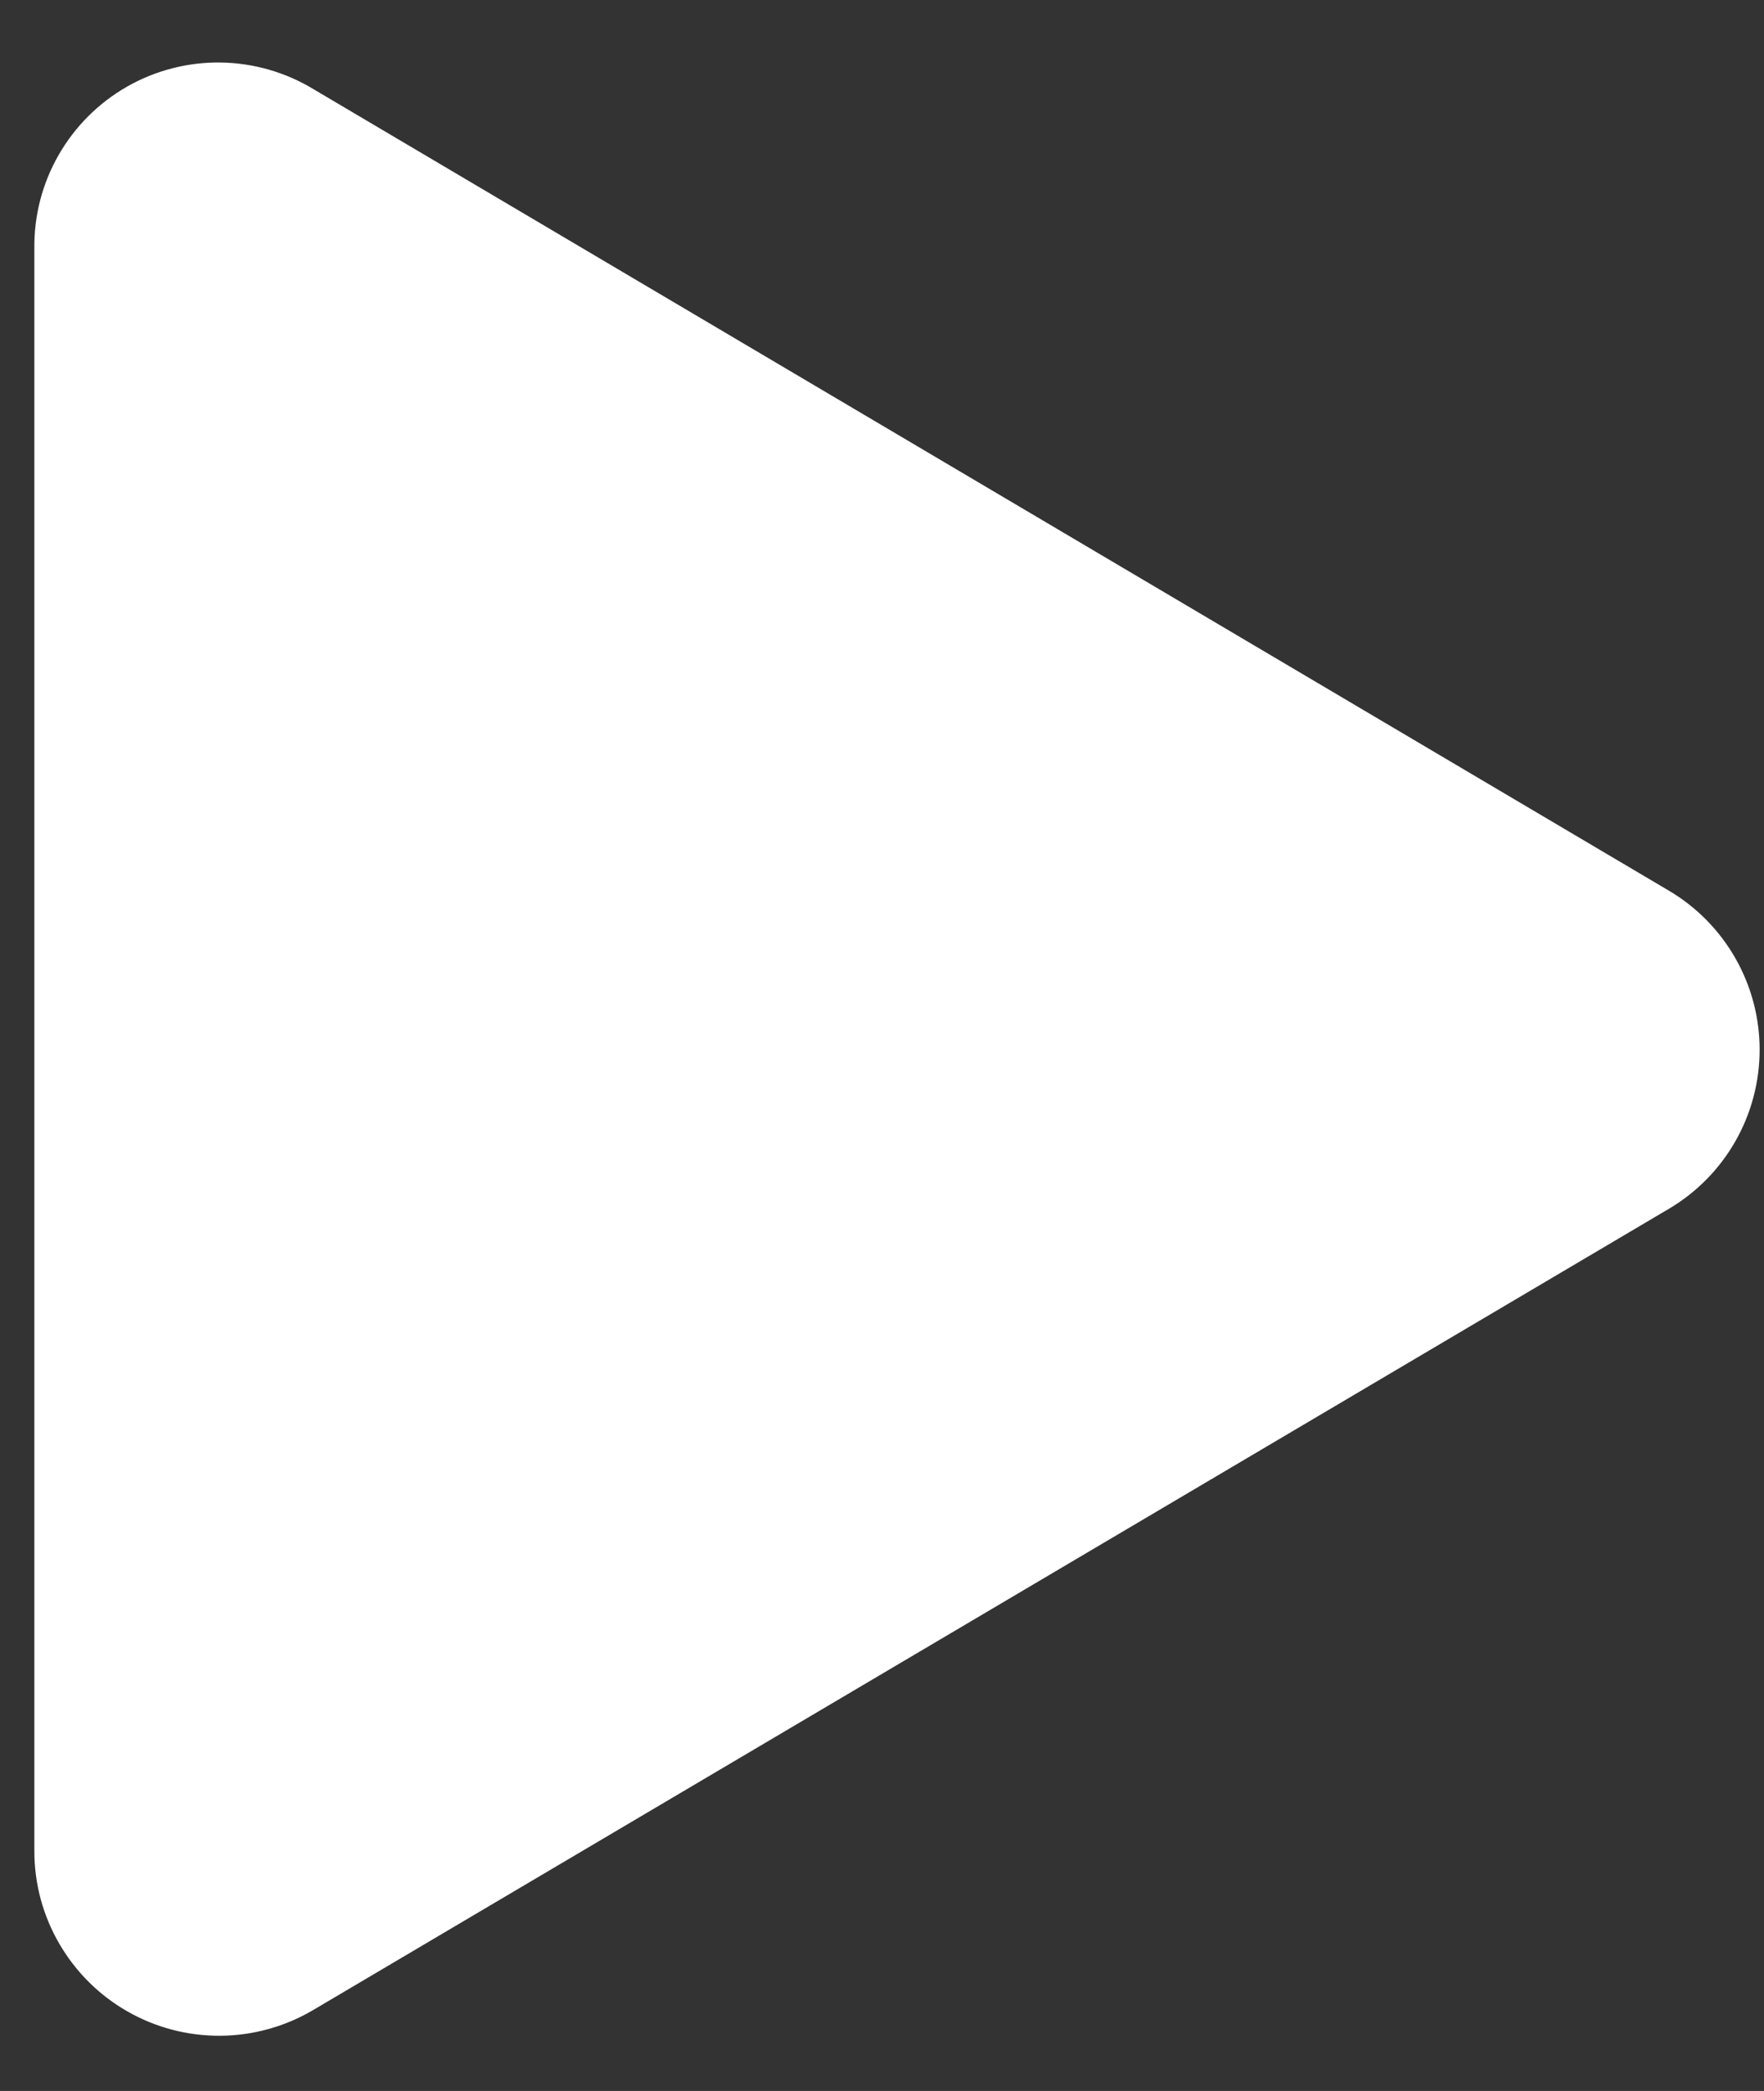 <?xml version="1.0" encoding="UTF-8"?> <svg xmlns="http://www.w3.org/2000/svg" width="27" height="32" viewBox="0 0 27 32" fill="none"><rect x="0" y="0" width="27" height="32" fill="#333333" stroke="none"/><path d="M25.543 13.63L4.794 1.362C4.365 1.103 3.875 0.963 3.374 0.957C2.873 0.95 2.379 1.078 1.944 1.326C1.509 1.575 1.148 1.935 0.899 2.369C0.649 2.804 0.52 3.297 0.526 3.798V28.327C0.525 28.826 0.657 29.316 0.908 29.747C1.159 30.179 1.519 30.537 1.953 30.784C2.386 31.031 2.877 31.159 3.376 31.155C3.875 31.151 4.364 31.015 4.794 30.761L25.543 18.5C25.967 18.25 26.317 17.894 26.561 17.467C26.805 17.04 26.933 16.557 26.933 16.065C26.933 15.573 26.805 15.09 26.561 14.663C26.317 14.236 25.967 13.88 25.543 13.63Z" fill="white"></path></svg> 